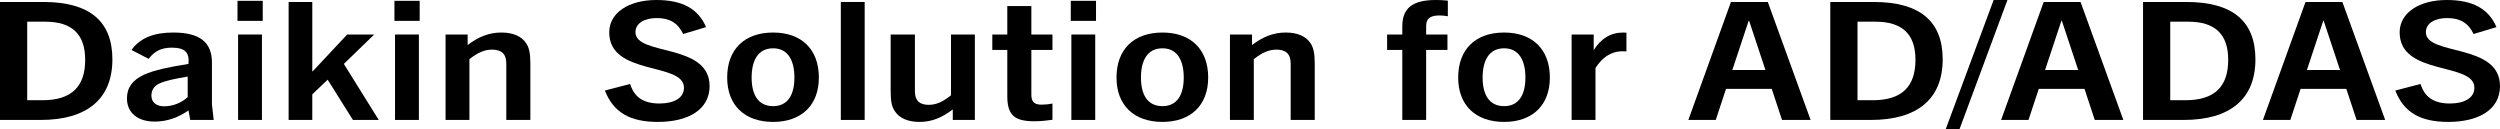 <?xml version="1.0" encoding="utf-8"?>
<!-- Generator: Adobe Illustrator 16.0.0, SVG Export Plug-In . SVG Version: 6.00 Build 0)  -->
<!DOCTYPE svg PUBLIC "-//W3C//DTD SVG 1.1//EN" "http://www.w3.org/Graphics/SVG/1.1/DTD/svg11.dtd">
<svg version="1.1" id="レイヤー_1" xmlns="http://www.w3.org/2000/svg" xmlns:xlink="http://www.w3.org/1999/xlink" x="0px"
	 y="0px" width="836.745px" height="43.224px" viewBox="0 0 836.745 43.224" enable-background="new 0 0 836.745 43.224"
	 xml:space="preserve">
<g>
	<g>
		<path d="M0,40.145V0.66h14.519c15.508,0,23.098,6.489,23.098,19.192c0,13.253-8.447,20.292-24.021,20.292H0z M14.189,33.546
			c9.899,0,14.321-4.675,14.321-13.528c0-8.47-4.29-12.759-13.397-12.759H9.107v26.287H14.189z"/>
		<path d="M63.675,40.145l-0.594-3.189c-3.3,2.31-7.061,3.739-11.285,3.739c-5.742,0-9.305-2.97-9.305-7.754
			c0-3.685,1.914-6.159,5.675-7.919c3.432-1.595,8.711-2.64,14.915-3.63c0.396-3.849-1.188-5.443-5.609-5.443
			c-3.498,0-5.808,1.209-7.721,3.739l-5.742-2.97c3.036-4.234,7.854-5.829,13.991-5.829c8.843,0,12.935,3.244,12.935,10.009v14.078
			l0.594,5.169H63.675z M62.817,25.626c-4.818,0.825-7.392,1.375-9.569,2.365c-1.716,0.825-2.574,2.255-2.574,4.015
			c0,2.255,1.65,3.574,4.29,3.574c2.838,0,5.808-1.155,7.854-3.079V25.626z"/>
		<path d="M79.49,6.984v-6.71h8.447v6.71H79.49z M79.688,40.145V11.548h7.985v28.597H79.688z"/>
		<path d="M118.117,40.145l-8.447-13.474l-5.147,4.895v8.579h-7.92V0.66h7.92v23.206h0.132l11.549-12.318h9.041l-10.163,9.844
			l11.681,18.753H118.117z"/>
		<path d="M132.018,6.984v-6.71h8.447v6.71H132.018z M132.215,40.145V11.548h7.985v28.597H132.215z"/>
		<path d="M169.457,40.145V21.228c0-3.19-1.65-4.62-4.751-4.62c-2.31,0-4.62,0.825-7.589,3.189v20.348h-7.985V11.548h7.392v3.52
			c3.695-2.804,7.193-4.179,11.285-4.179c3.96,0,6.731,1.265,8.25,3.52c0.99,1.43,1.452,3.3,1.452,6.819v18.917H169.457z"/>
		<path d="M228.658,11.384c-1.716-3.63-4.422-5.335-8.843-5.335c-4.092,0-7.127,1.705-7.127,4.729
			c0,8.029,24.814,3.52,24.814,18.038c0,7.863-7.127,11.988-17.291,11.988c-9.173,0-14.849-3.024-17.752-10.504l8.447-2.199
			c1.32,4.234,4.224,6.544,9.833,6.544c4.751,0,8.183-1.815,8.183-5.279c0-8.689-25.012-3.85-25.012-18.533
			C203.91,4.234,210.51,0,219.683,0c8.58,0,13.991,2.859,16.631,9.073L228.658,11.384z"/>
		<path d="M243.385,25.956c0-9.458,5.808-15.067,15.377-15.067c9.503,0,15.311,5.609,15.311,15.067
			c0,9.239-5.808,14.849-15.311,14.849C249.192,40.805,243.385,35.195,243.385,25.956z M265.889,25.956
			c0-5.554-2.046-9.788-7.127-9.788c-5.147,0-7.193,4.234-7.193,9.788c0,5.72,2.178,9.569,7.193,9.569
			C263.711,35.525,265.889,31.676,265.889,25.956z"/>
		<path d="M281.419,40.145V0.66h7.985v39.484H281.419z"/>
		<path d="M318.892,40.145v-3.52c-3.695,2.805-7.061,4.18-11.153,4.18c-3.828,0-6.731-1.265-8.183-3.52
			c-1.056-1.43-1.452-3.3-1.452-6.819V11.548h8.117v18.973c0,3.135,1.518,4.564,4.62,4.564c2.31,0,4.488-0.824,7.458-3.189V11.548
			h7.985v28.597H318.892z"/>
		<path d="M352.255,40.09c-1.914,0.274-3.894,0.495-6.072,0.495c-6.533,0-9.041-1.98-9.041-8.359V16.718h-5.016v-5.17h5.016V2.034
			h8.051v9.514h7.062v5.17h-7.062V31.73c0,2.31,0.99,3.3,3.366,3.3c1.188,0,2.375-0.11,3.696-0.385V40.09z"/>
		<path d="M358.387,6.984v-6.71h8.447v6.71H358.387z M358.585,40.145V11.548h7.985v28.597H358.585z"/>
		<path d="M373.692,25.956c0-9.458,5.808-15.067,15.377-15.067c9.503,0,15.311,5.609,15.311,15.067
			c0,9.239-5.808,14.849-15.311,14.849C379.5,40.805,373.692,35.195,373.692,25.956z M396.196,25.956
			c0-5.554-2.046-9.788-7.127-9.788c-5.147,0-7.193,4.234-7.193,9.788c0,5.72,2.178,9.569,7.193,9.569
			C394.019,35.525,396.196,31.676,396.196,25.956z"/>
		<path d="M431.987,40.145V21.228c0-3.19-1.65-4.62-4.752-4.62c-2.309,0-4.619,0.825-7.589,3.189v20.348h-7.985V11.548h7.392v3.52
			c3.695-2.804,7.193-4.179,11.284-4.179c3.961,0,6.732,1.265,8.25,3.52c0.99,1.43,1.451,3.3,1.451,6.819v18.917H431.987z"/>
		<path d="M469.344,40.145V16.718h-5.082v-5.17h5.082V8.854c0-5.994,3.233-8.854,11.219-8.854c1.32,0,2.64,0.055,4.025,0.22v5.225
			c-0.857-0.165-1.914-0.275-2.705-0.275c-2.641,0-4.555,0.66-4.555,3.52v2.859h7.128v5.17h-7.128v23.427H469.344z"/>
		<path d="M488.048,25.956c0-9.458,5.808-15.067,15.377-15.067c9.503,0,15.311,5.609,15.311,15.067
			c0,9.239-5.808,14.849-15.311,14.849C493.856,40.805,488.048,35.195,488.048,25.956z M510.553,25.956
			c0-5.554-2.047-9.788-7.128-9.788c-5.147,0-7.193,4.234-7.193,9.788c0,5.72,2.178,9.569,7.193,9.569
			C508.375,35.525,510.553,31.676,510.553,25.956z"/>
		<path d="M526.017,40.145V11.548h7.392v5.225c2.441-3.85,5.609-5.884,9.898-5.884c0.396,0,0.594,0,1.057,0.055v6.27
			c-0.594-0.056-0.99-0.056-1.254-0.056c-4.025,0-6.93,2.2-9.107,5.609v17.378H526.017z"/>
		<path d="M596.436,40.145l-3.432-10.394h-15.311l-3.432,10.394h-9.174L579.344,0.66h12.34l14.321,39.484H596.436z M579.805,23.427
			h11.088l-5.479-16.498h-0.131L579.805,23.427z"/>
		<path d="M612.594,40.145V0.66h14.52c15.508,0,23.098,6.489,23.098,19.192c0,13.253-8.447,20.292-24.021,20.292H612.594z
			 M626.784,33.546c9.898,0,14.32-4.675,14.32-13.528c0-8.47-4.289-12.759-13.396-12.759h-6.006v26.287H626.784z"/>
		<path d="M651.231,43.224L667.268,0h4.619l-16.035,43.224H651.231z"/>
		<path d="M701.112,40.145l-3.432-10.394H682.37l-3.434,10.394h-9.172L684.018,0.66h12.342l14.32,39.484H701.112z M684.481,23.427
			h11.086L690.09,6.929h-0.133L684.481,23.427z"/>
		<path d="M717.27,40.145V0.66h14.518c15.51,0,23.098,6.489,23.098,19.192c0,13.253-8.447,20.292-24.021,20.292H717.27z
			 M731.458,33.546c9.9,0,14.32-4.675,14.32-13.528c0-8.47-4.289-12.759-13.396-12.759h-6.006v26.287H731.458z"/>
		<path d="M788.745,40.145l-3.432-10.394h-15.311l-3.432,10.394h-9.174L771.653,0.66h12.34l14.322,39.484H788.745z M772.114,23.427
			h11.088l-5.479-16.498h-0.131L772.114,23.427z"/>
		<path d="M827.903,11.384c-1.717-3.63-4.422-5.335-8.844-5.335c-4.092,0-7.127,1.705-7.127,4.729
			c0,8.029,24.813,3.52,24.813,18.038c0,7.863-7.127,11.988-17.289,11.988c-9.174,0-14.85-3.024-17.754-10.504l8.447-2.199
			c1.32,4.234,4.225,6.544,9.834,6.544c4.752,0,8.184-1.815,8.184-5.279c0-8.689-25.012-3.85-25.012-18.533
			c0-6.599,6.6-10.833,15.771-10.833c8.58,0,13.992,2.859,16.631,9.073L827.903,11.384z"/>
	</g>
</g>
</svg>
